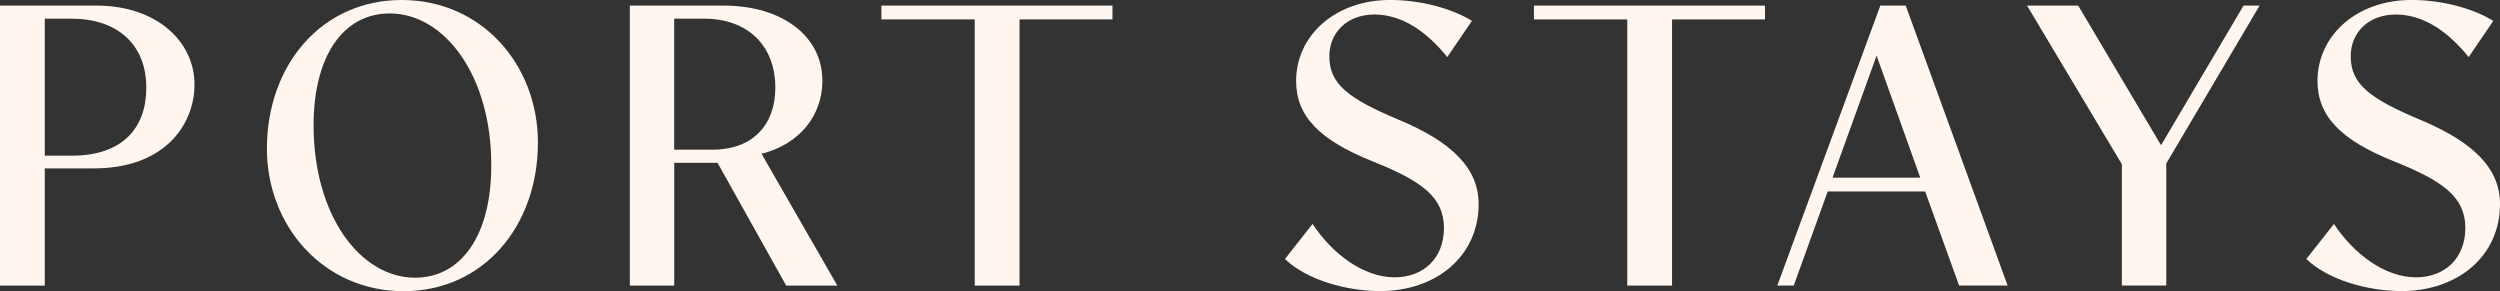 <svg xmlns="http://www.w3.org/2000/svg" id="Layer_2" data-name="Layer 2" viewBox="0 0 727.4 84.71"><rect x="0" y="0" width="727.4" height="84.71" fill="#333333" stroke="none"/><defs><style>      .cls-1 {        fill: #fff7ef;        stroke-width: 0px;      }    </style></defs><g id="Layer_1-2" data-name="Layer 1"><g><path class="cls-1" d="M0,1.63h28.13c17.38,0,28.46,10.43,28.46,22.92,0,11.84-8.8,24.44-29.22,24.44h-14.34v34.1H0V1.63ZM13.03,5.43v39.86h7.93c14.55,0,21.61-7.93,21.61-19.77,0-13.03-8.91-20.09-21.72-20.09h-7.82Z"></path><path class="cls-1" d="M156.51,41.49c0,24.33-15.86,43.23-39.1,43.23s-39.75-18.9-39.75-41.49C77.66,19.01,93.52,0,116.87,0s39.64,18.9,39.64,41.49ZM91.24,36.49c0,26.17,13.58,44.31,29.54,44.31,13.36,0,22.16-12.27,22.16-32.58.11-26.17-13.58-44.31-29.54-44.31-13.47,0-22.16,12.27-22.16,32.58Z"></path><path class="cls-1" d="M183.24,1.63h27.26c17.38,0,28.78,9.12,28.78,21.83,0,10.21-6.63,18.46-17.7,21.29l22.05,38.34h-14.88l-19.98-35.73h-12.6v35.73h-12.92V1.63ZM196.16,5.43v38.12h11.08c12.06,0,18.35-7.49,18.35-18.03,0-12.16-7.93-20.09-20.74-20.09h-8.69Z"></path><path class="cls-1" d="M283.6,5.65h-27.15V1.63h67.23v4.02h-27.04v77.44h-13.03V5.65Z"></path><path class="cls-1" d="M373.86,75.37l8.04-10.21c5.76,8.69,14.77,15.53,23.89,15.53,8.36,0,14.34-5.54,14.34-14.34s-6.08-13.58-20.85-19.44c-15.42-6.19-22.16-13.14-22.16-23.35,0-13.25,11.4-23.57,27.37-23.57,8.69,0,17.81,2.39,23.78,6.08l-7.17,10.53c-5.97-7.39-13.14-12.38-21.18-12.38s-13.14,5.32-13.14,12.16c0,8.04,5.43,12.27,20.2,18.46,15.31,6.41,23.24,14.01,23.24,24.54,0,15.1-12.27,25.31-28.67,25.31-9.77,0-21.4-3.26-27.69-9.34Z"></path><path class="cls-1" d="M473.46,5.65h-27.15V1.63h67.23v4.02h-27.04v77.44h-13.03V5.65Z"></path><path class="cls-1" d="M554.49,1.63l29.65,81.45h-14.12l-9.88-27.37h-28.35l-9.88,27.37h-4.78L547.1,1.63h7.38ZM558.72,51.7l-12.71-35.51-12.82,35.51h25.52Z"></path><path class="cls-1" d="M617.38,47.79l-27.59-46.16h14.88l24.11,40.62,24-40.62h4.67l-27.15,45.94v35.51h-12.92v-35.3Z"></path><path class="cls-1" d="M671.04,75.37l8.04-10.21c5.76,8.69,14.77,15.53,23.89,15.53,8.36,0,14.34-5.54,14.34-14.34s-6.08-13.58-20.85-19.44c-15.42-6.19-22.16-13.14-22.16-23.35,0-13.25,11.4-23.57,27.37-23.57,8.69,0,17.81,2.39,23.78,6.08l-7.17,10.53c-5.97-7.39-13.14-12.38-21.18-12.38s-13.14,5.32-13.14,12.16c0,8.04,5.43,12.27,20.2,18.46,15.31,6.41,23.24,14.01,23.24,24.54,0,15.1-12.27,25.31-28.67,25.31-9.77,0-21.4-3.26-27.69-9.34Z"></path></g></g></svg>